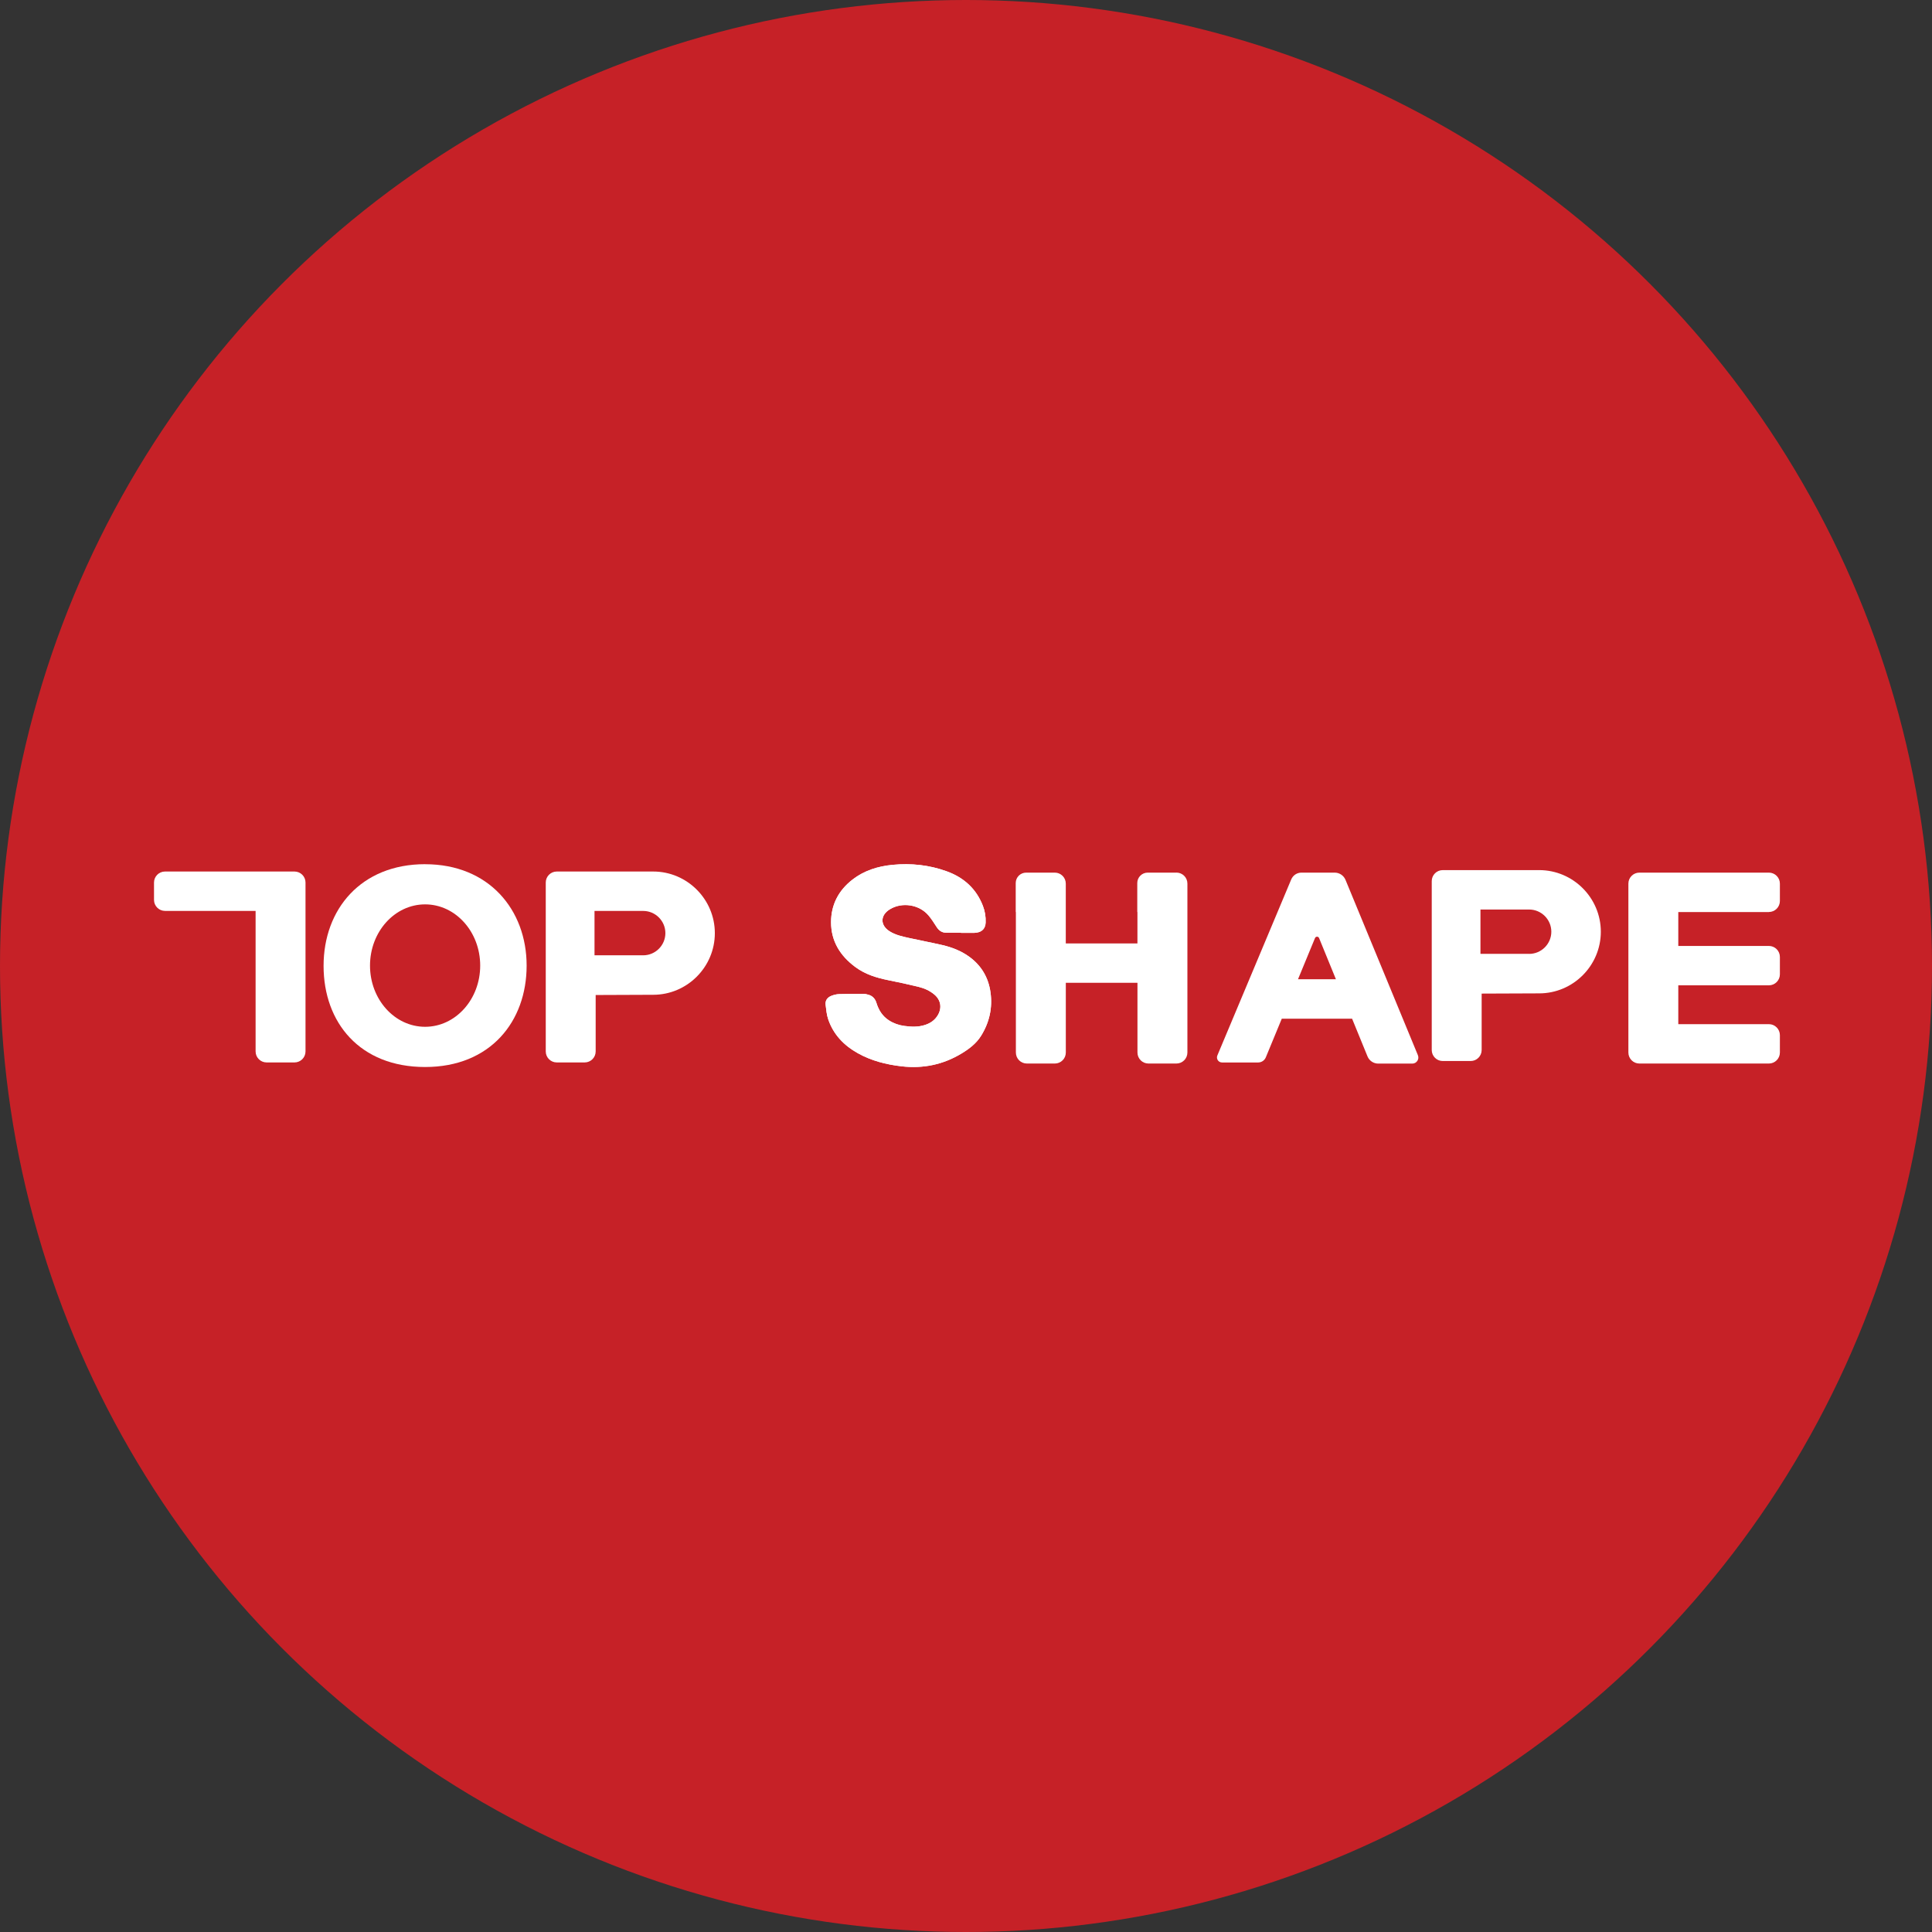 <svg viewBox="0 0 600 600" xmlns="http://www.w3.org/2000/svg" id="Layer_1">
  <rect x="0" y="0" width="600" height="600" fill="#333333" stroke="none"/>
  <defs>
    <style>
      .cls-1 {
        fill: #c62127;
      }

      .cls-2 {
        fill: #fff;
      }
    </style>
  </defs>
  <circle r="300" cy="300" cx="300" class="cls-1"></circle>
  <g>
    <path d="M478.02,270.22h-29.97c-1.88,0-3.41,1.54-3.41,3.41v52.47c0,1.88,1.54,3.41,3.41,3.41h8.68c1.88,0,3.41-1.54,3.41-3.41v-17.53l17.87-.07c10.53,0,19.14-8.61,19.14-19.14h0c0-10.53-8.61-19.14-19.14-19.14ZM474.89,296.23h-15.12v-13.77h15.12c3.79,0,6.89,3.1,6.89,6.89s-3.1,6.89-6.89,6.89Z" class="cls-2"></path>
    <path d="M549.35,283.23c1.88,0,3.41-1.54,3.41-3.41v-5.41c0-1.88-1.54-3.41-3.41-3.41h-40.23c-1.88,0-3.41,1.54-3.41,3.41v52.47c0,1.88,1.54,3.41,3.41,3.41h40.23c1.88,0,3.41-1.54,3.41-3.41v-5.41c0-1.88-1.54-3.41-3.41-3.41h-28.14v-12.06h28.14c1.88,0,3.41-1.54,3.41-3.41v-5.41c0-1.88-1.54-3.41-3.41-3.41h-28.14v-10.52h28.14Z" class="cls-2"></path>
    <path d="M365.33,271h-8.9c-1.79,0-3.24,1.45-3.24,3.24v8.99h.05v9.76h-22.25v-18.58c0-1.88-1.53-3.41-3.41-3.41h-8.9c-1.79,0-3.24,1.45-3.24,3.24v8.99h.05v43.65c0,1.88,1.53,3.41,3.41,3.41h8.69c1.88,0,3.41-1.53,3.41-3.41v-21.66h22.25v21.66c0,1.88,1.53,3.41,3.41,3.41h8.69c1.88,0,3.41-1.53,3.41-3.41v-52.48c0-1.88-1.53-3.41-3.41-3.41Z" class="cls-2"></path>
    <path d="M91.47,270.66h-40.23c-1.88,0-3.41,1.54-3.41,3.41v5.41c0,1.88,1.54,3.41,3.41,3.41h28.14v43.65c0,1.88,1.54,3.41,3.41,3.41h8.68c1.88,0,3.41-1.54,3.41-3.41v-52.47c0-1.88-1.54-3.41-3.41-3.41Z" class="cls-2"></path>
    <path d="M202.87,270.66h-29.97c-1.88,0-3.41,1.54-3.41,3.41v52.47c0,1.88,1.54,3.41,3.41,3.41h8.68c1.88,0,3.41-1.54,3.41-3.41v-17.53l17.87-.07c10.53,0,19.14-8.61,19.14-19.14h0c0-10.53-8.61-19.14-19.14-19.14ZM199.75,296.67h-15.12v-13.77h15.12c3.79,0,6.89,3.1,6.89,6.89s-3.1,6.89-6.89,6.89Z" class="cls-2"></path>
    <path d="M132.02,268.38c-19.9,0-31.53,13.98-31.53,31.58s11.25,31.41,31.53,31.41,31.53-14.15,31.53-31.49-11.72-31.49-31.53-31.49ZM132.02,318.88c-9.45,0-17.11-8.51-17.11-19.01s7.66-19.01,17.11-19.01,17.11,8.51,17.11,19.01-7.66,19.01-17.11,19.01Z" class="cls-2"></path>
    <path d="M440.34,327.7l-22.48-54.45c-.56-1.36-1.89-2.25-3.36-2.25h-10.32c-1.39,0-2.64.83-3.18,2.12l-22.94,54.67c-.43,1.03.33,2.17,1.45,2.17h11.22c1.04,0,1.98-.63,2.38-1.59l4.96-12.01h21.83l4.79,11.71c.55,1.35,1.87,2.24,3.33,2.24h10.58c1.34,0,2.25-1.36,1.74-2.6ZM403.11,304.11l5.28-12.79c.23-.56,1.03-.56,1.26,0l5.23,12.79h-11.78Z" class="cls-2"></path>
    <g>
      <path d="M298.45,289.66s0,.04,0,.05c1.37,0,2.74,0,4.11,0,.21,0,.43-.03.64-.06,1.82-.23,2.84-1.34,2.9-3.16.07-1.78-.21-3.5-.85-5.16-2.06-5.33-5.91-8.8-11.22-10.73-5.45-1.98-11.07-2.57-16.81-2.02-4.55.44-8.81,1.74-12.48,4.59-4.31,3.34-6.64,7.77-6.65,13.22,0,5.93,2.84,10.44,7.51,13.91,3.08,2.29,6.63,3.38,10.34,4.12,3.14.63,6.28,1.3,9.39,2.07,1.77.44,3.44,1.19,4.86,2.39,1.97,1.67,2.39,4.06,1.11,6.3-.89,1.57-2.26,2.54-3.94,3.1-2.15.72-4.35.63-6.54.33-1.69-.23-3.28-.78-4.73-1.71-2.04-1.3-3.22-3.2-3.91-5.46-.37-1.22-1.14-2.11-2.39-2.49-.53-.16-1.09-.29-1.64-.29-2.53-.01-5.05-.02-7.58.07-.83.03-1.7.25-2.47.57-1.16.49-1.86,1.42-1.7,2.74.19,1.52.32,3.09.81,4.52,1.61,4.72,4.86,8.1,9.15,10.5,4.24,2.38,8.87,3.55,13.67,4.1,6.65.76,12.86-.52,18.59-3.99,2.38-1.44,4.59-3.12,6.08-5.52,2.56-4.13,3.58-8.64,2.91-13.46-.63-4.53-2.77-8.23-6.47-10.97-2.55-1.88-5.46-3.02-8.52-3.73-3.44-.79-6.91-1.44-10.35-2.2-2.04-.45-4.1-.9-5.92-2.02-3.06-1.89-3.05-5.01.02-6.89,3.76-2.3,9.11-1.49,11.98,1.91.95,1.12,1.74,2.38,2.54,3.62.69,1.07,1.6,1.73,2.88,1.75,1.56.03,3.12,0,4.68,0Z" class="cls-2"></path>
      <path d="M298.45,289.66c-1.56,0-3.12.02-4.68,0-1.28-.03-2.19-.68-2.88-1.75-.8-1.24-1.59-2.5-2.54-3.62-2.87-3.4-8.23-4.21-11.98-1.91-3.07,1.88-3.08,5-.02,6.89,1.82,1.12,3.88,1.57,5.92,2.02,3.44.76,6.91,1.41,10.35,2.2,3.06.71,5.97,1.84,8.52,3.73,3.7,2.73,5.84,6.44,6.47,10.97.67,4.82-.35,9.33-2.91,13.46-1.49,2.4-3.69,4.08-6.08,5.52-5.74,3.47-11.95,4.75-18.59,3.99-4.8-.55-9.43-1.72-13.67-4.1-4.28-2.4-7.54-5.79-9.15-10.5-.49-1.43-.62-3-.81-4.52-.17-1.31.54-2.25,1.7-2.74.77-.32,1.64-.54,2.47-.57,2.52-.09,5.05-.08,7.58-.07.55,0,1.11.13,1.64.29,1.25.38,2.01,1.27,2.39,2.49.69,2.26,1.88,4.16,3.91,5.46,1.45.93,3.04,1.48,4.73,1.71,2.2.3,4.4.4,6.54-.33,1.68-.56,3.05-1.53,3.94-3.1,1.28-2.24.86-4.62-1.11-6.3-1.42-1.2-3.09-1.95-4.86-2.39-3.11-.77-6.25-1.44-9.39-2.07-3.71-.74-7.26-1.83-10.34-4.12-4.66-3.47-7.51-7.98-7.51-13.91,0-5.45,2.34-9.87,6.65-13.22,3.67-2.84,7.92-4.15,12.48-4.59,5.74-.55,11.36.04,16.81,2.02,5.31,1.93,9.16,5.4,11.22,10.73.64,1.66.92,3.38.85,5.16-.07,1.82-1.09,2.94-2.9,3.16-.21.03-.43.06-.64.06-1.37,0-2.74,0-4.11,0,0-.02,0-.04,0-.05Z" class="cls-2"></path>
    </g>
  </g>
</svg>